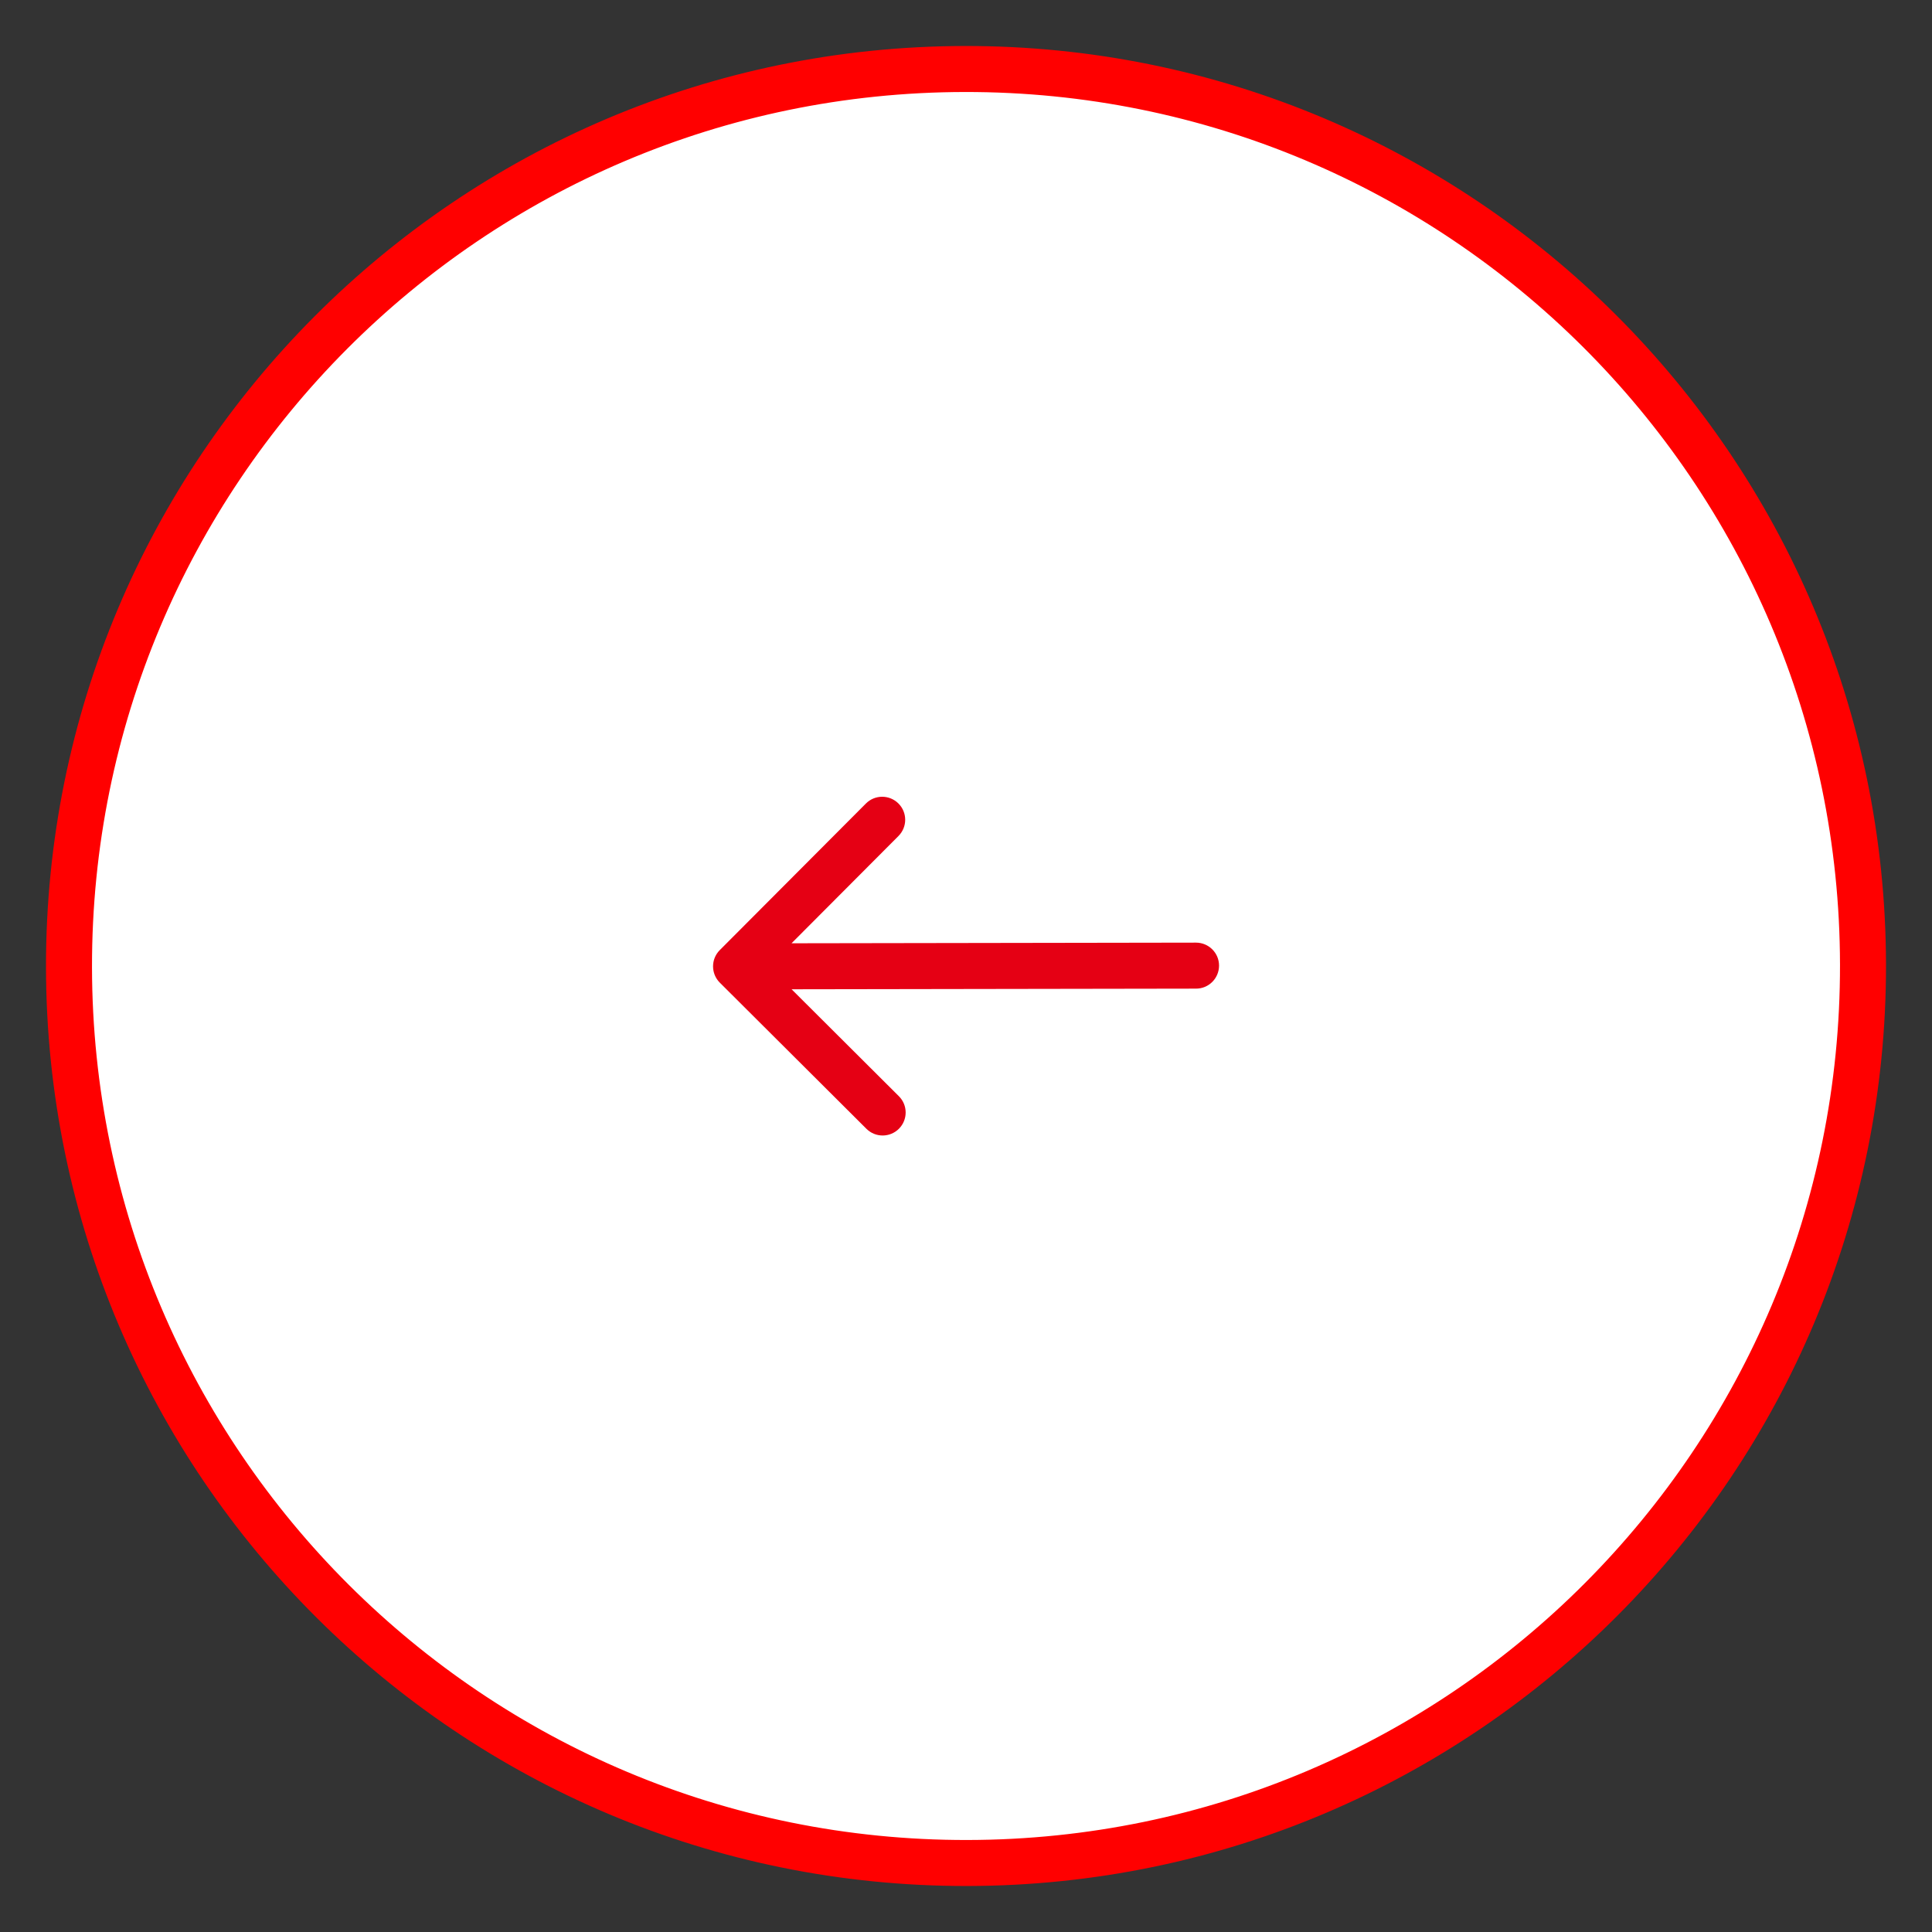 <svg width="42" height="42" viewBox="0 0 42 42" fill="none" xmlns="http://www.w3.org/2000/svg">
<rect x="0" y="0" width="42" height="42" fill="#333333" stroke="none"/>
<g clip-path="url(#clip0_15621_3318)">
<path d="M1.5 21.031C1.517 31.801 10.262 40.517 21.031 40.5C31.801 40.483 40.517 31.739 40.5 20.969C40.483 10.2 31.739 1.483 20.97 1.5C10.2 1.517 1.483 10.261 1.5 21.031Z" fill="white"/>
<path d="M1.5 21.031C1.517 31.801 10.262 40.517 21.031 40.5C31.801 40.483 40.517 31.739 40.5 20.969C40.483 10.2 31.739 1.483 20.97 1.5C10.2 1.517 1.483 10.261 1.5 21.031Z" stroke="#FF0000"/>
<path d="M26.002 21.492C26.278 21.492 26.501 21.267 26.501 20.991C26.501 20.715 26.276 20.492 26 20.492L26.002 21.492ZM15.647 20.655C15.452 20.851 15.453 21.167 15.648 21.362L18.835 24.539C19.031 24.734 19.347 24.733 19.542 24.538C19.737 24.342 19.737 24.026 19.541 23.831L16.708 21.007L19.532 18.174C19.727 17.978 19.727 17.662 19.531 17.467C19.335 17.272 19.019 17.272 18.824 17.468L15.647 20.655ZM26 20.492L16 20.508L16.002 21.508L26.002 21.492L26 20.492Z" fill="#E50014"/>
</g>
<defs>
<clipPath id="clip0_15621_3318">
<rect width="40" height="40" fill="white" transform="translate(41.032 40.968) rotate(179.909)"/>
</clipPath>
</defs>
</svg>
